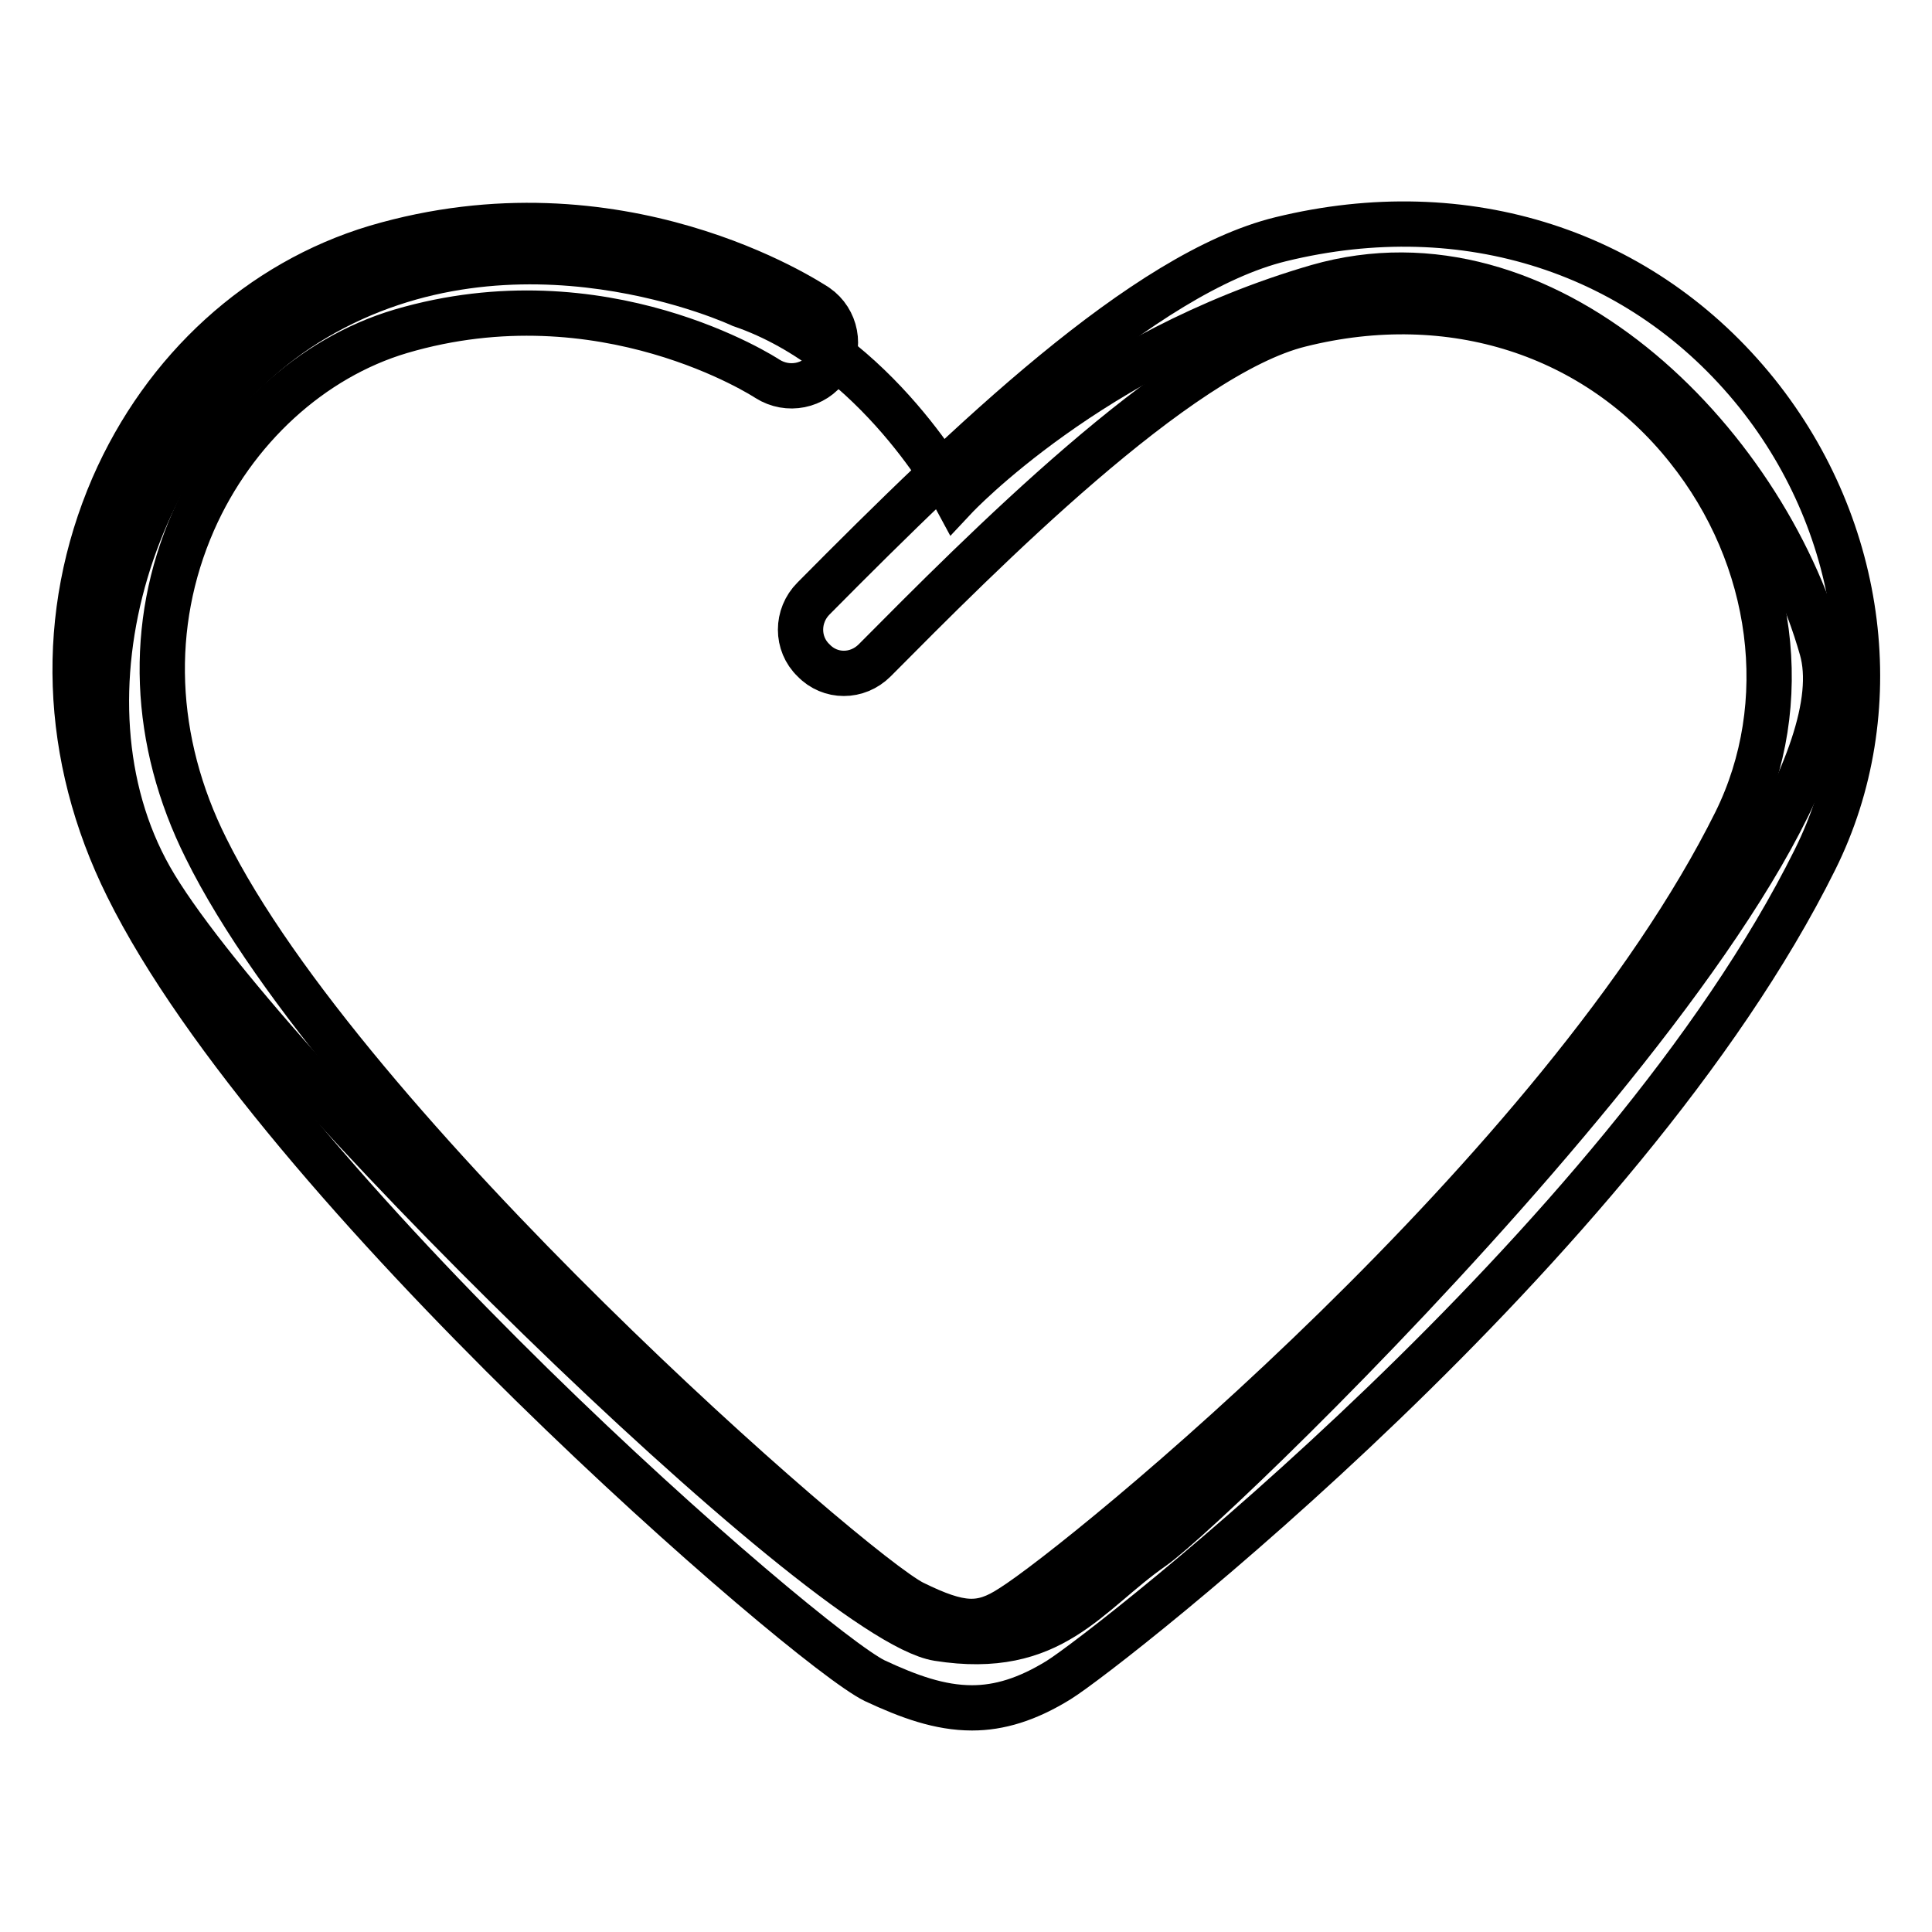 <?xml version="1.0" encoding="utf-8"?>
<!-- Svg Vector Icons : http://www.onlinewebfonts.com/icon -->
<!DOCTYPE svg PUBLIC "-//W3C//DTD SVG 1.1//EN" "http://www.w3.org/Graphics/SVG/1.1/DTD/svg11.dtd">
<svg version="1.1" xmlns="http://www.w3.org/2000/svg" xmlns:xlink="http://www.w3.org/1999/xlink" x="0px" y="0px" viewBox="0 0 256 256" enable-background="new 0 0 256 256" xml:space="preserve">
<g> <path stroke-width="6" fill-opacity="0" stroke="#000000"  d="M98.2,40.4c0,0-29.8-14-56.5,1.8C17.4,56.6,6.5,92.6,19.9,116.3c13.4,23.7,89.3,98.4,104.4,100.8 c15.2,2.4,19.7-6,28.5-12.1c8.8-6.2,96.5-91.1,88.6-119c-7.9-27.9-36.8-56.6-66.8-48c-30,8.7-48,27.9-48,27.9S116.3,46.6,98.2,40.4 z"/> <path stroke-width="6" fill-opacity="0" stroke="#000000"  d="M213.7,140.2l1.3,0.3L213.7,140.2z M128.8,226.3c-4.3,0-8.4-1.5-12.9-3.6c-9-4.4-79.2-65.2-99-105.2 c-8.6-17.3-9.2-36.1-1.9-53c6.8-15.6,19.5-27.1,34.8-31.7c32.2-9.5,57.3,7.1,58.4,7.8c2.6,1.8,3.3,5.4,1.5,8 c-1.8,2.6-5.3,3.3-8,1.6c-0.3-0.2-21.8-14.2-48.6-6.3C41.3,47.4,31,56.8,25.6,69.1c-6,13.7-5.4,29.1,1.7,43.3 c18.4,37.2,85.5,95.9,93.7,100c6.3,3.1,9,3.2,13,0.6c9.6-6,73.1-58,96-104.1c7.7-15.6,5.2-35-6.4-49.5 C211.5,44.2,192.3,38,172.3,43c-16.3,4-42.4,30.4-56.4,44.5c-2.3,2.3-5.9,2.3-8.1,0c-2.3-2.2-2.3-5.9,0-8.2 c20.5-20.7,43.9-43.2,61.9-47.6c24.5-6,48,1.6,63.1,20.4c14.4,18,17.4,42.3,7.7,61.8c-25.4,51.2-93.6,104.6-100.2,108.7 C136.1,225.2,132.4,226.3,128.8,226.3L128.8,226.3z"/></g>
</svg>
